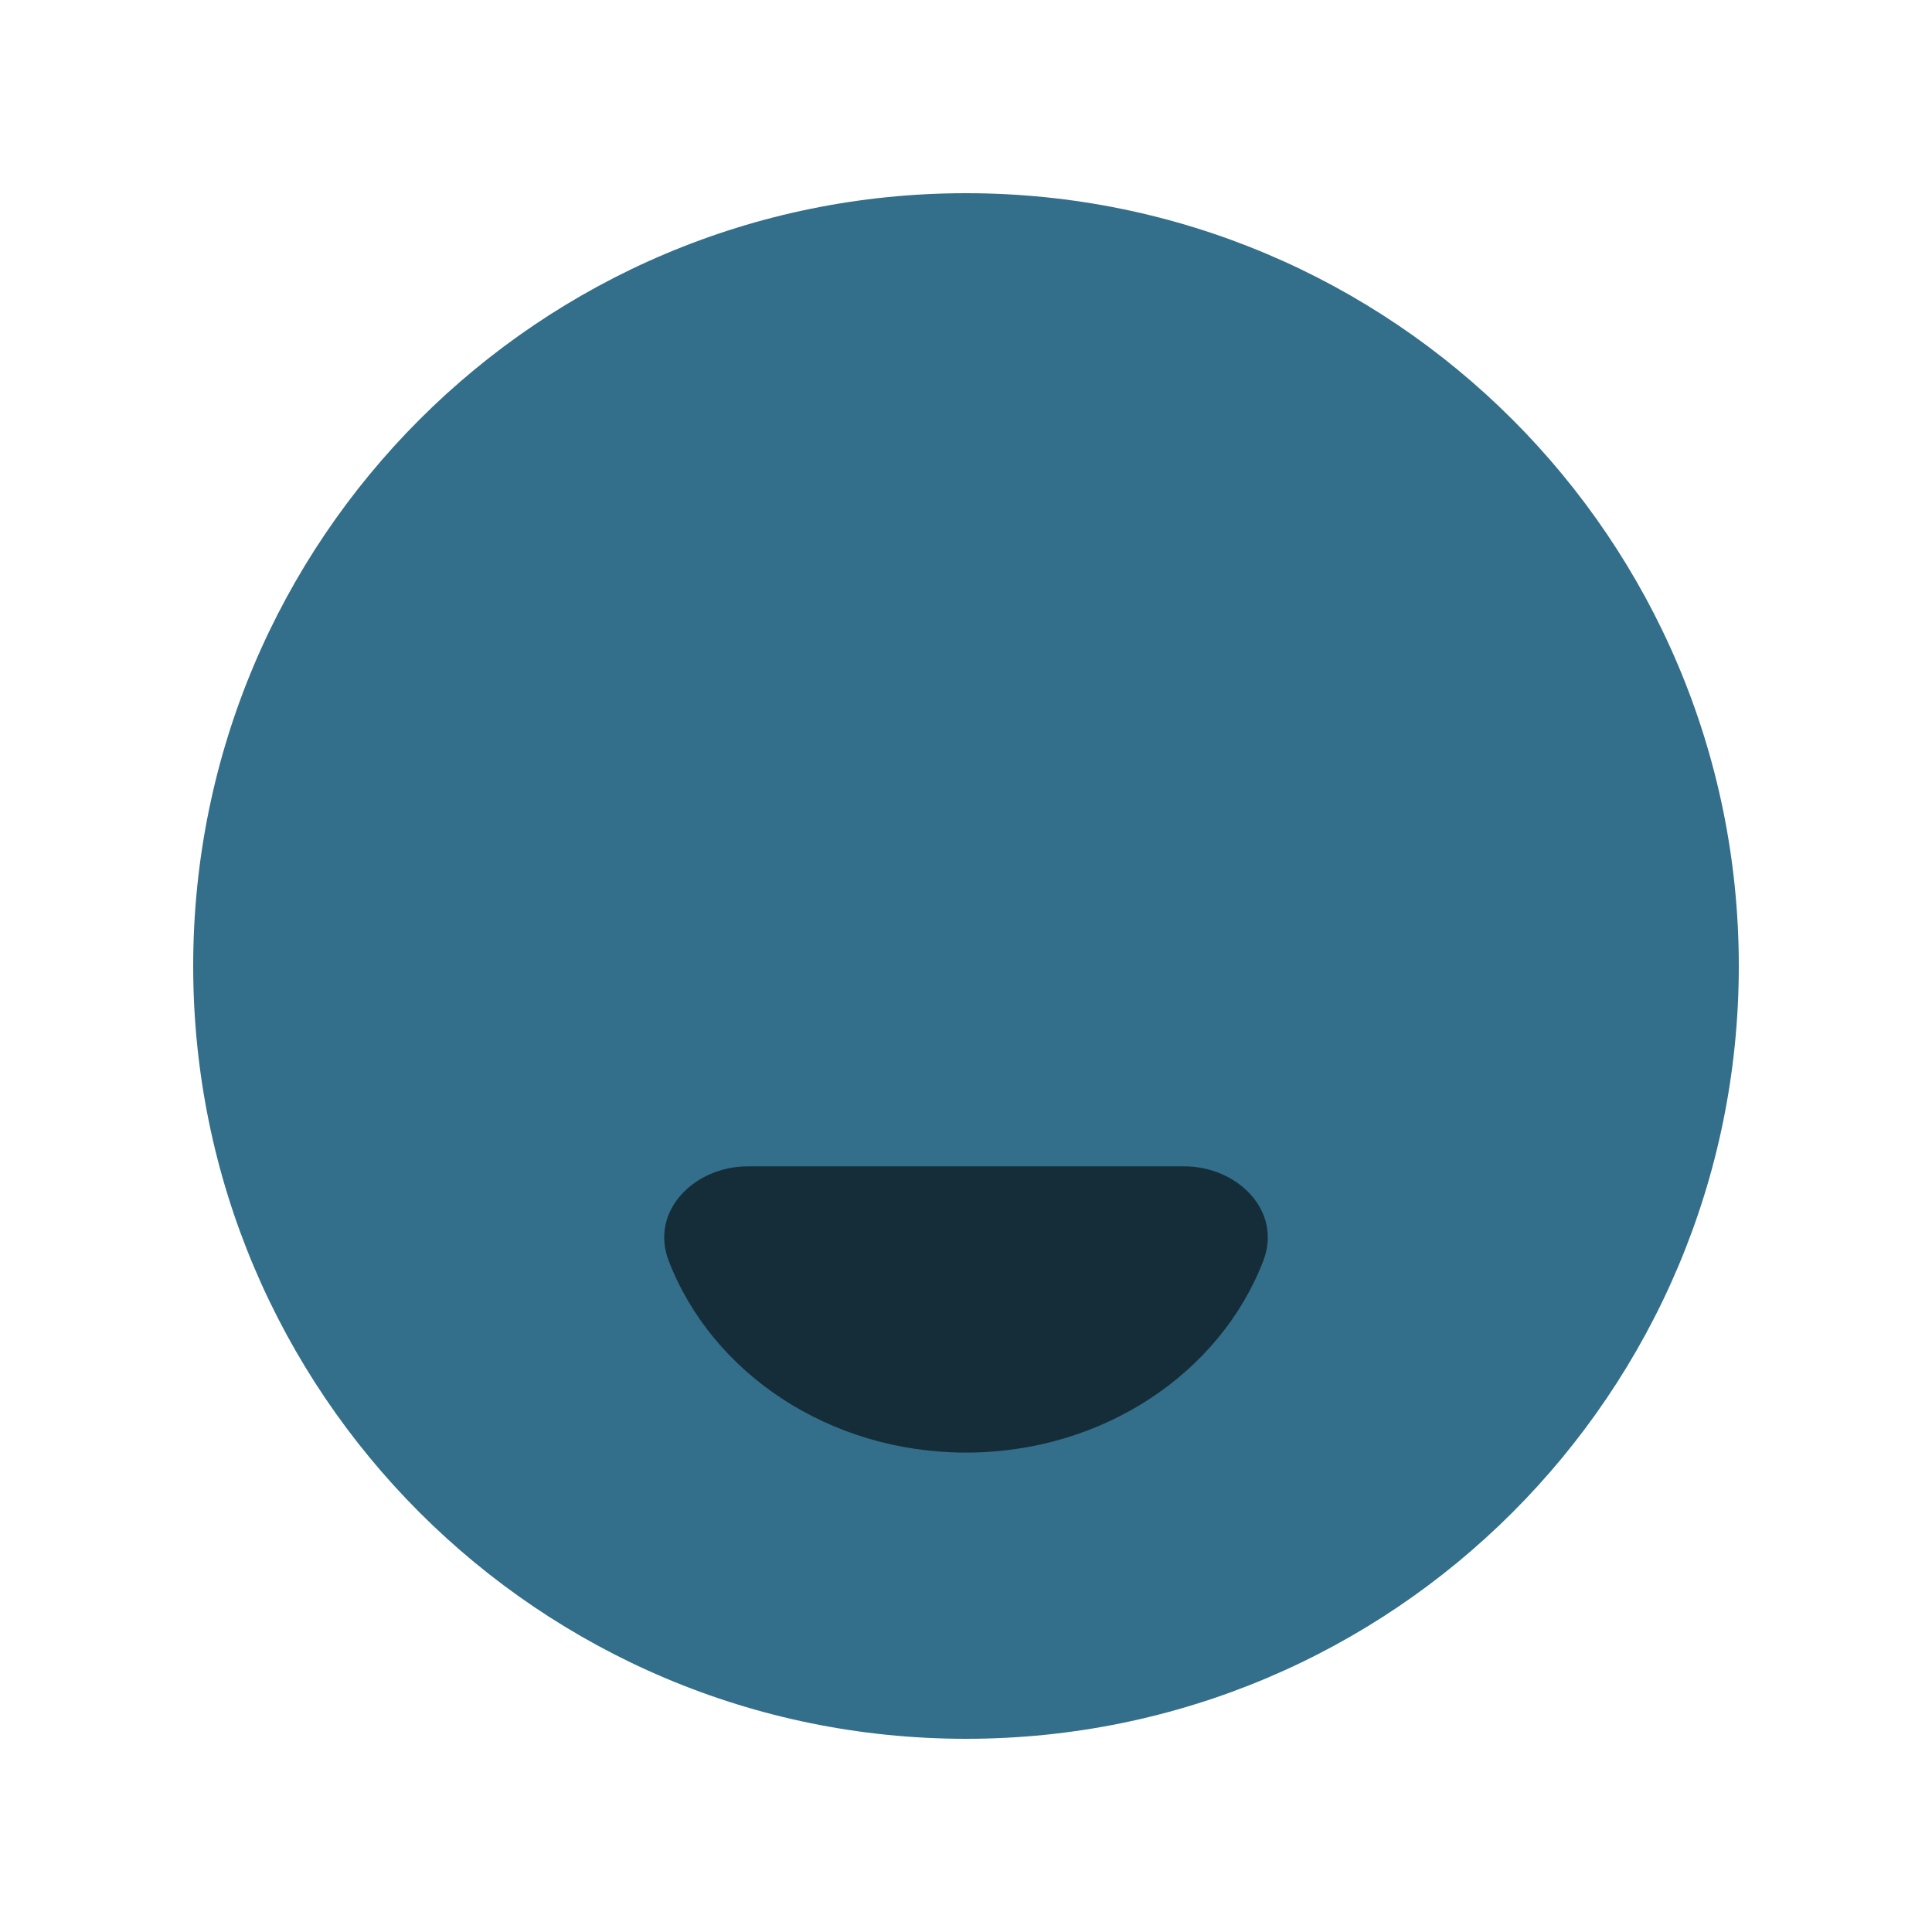 <?xml version="1.0" encoding="UTF-8"?> <svg xmlns="http://www.w3.org/2000/svg" width="40" height="40" viewBox="0 0 40 40" fill="none"><path fill-rule="evenodd" clip-rule="evenodd" d="M20 36C28.837 36 36 28.837 36 20C36 11.163 28.837 4 20 4C11.163 4 4 11.163 4 20C4 28.837 11.163 36 20 36Z" fill="#336E8A"></path><path d="M20 30.074C17.154 30.074 14.733 28.416 13.845 26.104C13.448 25.073 14.377 24.148 15.481 24.148H24.518C25.623 24.148 26.552 25.073 26.155 26.104C25.267 28.416 22.846 30.074 20 30.074Z" fill="#152D39"></path></svg> 